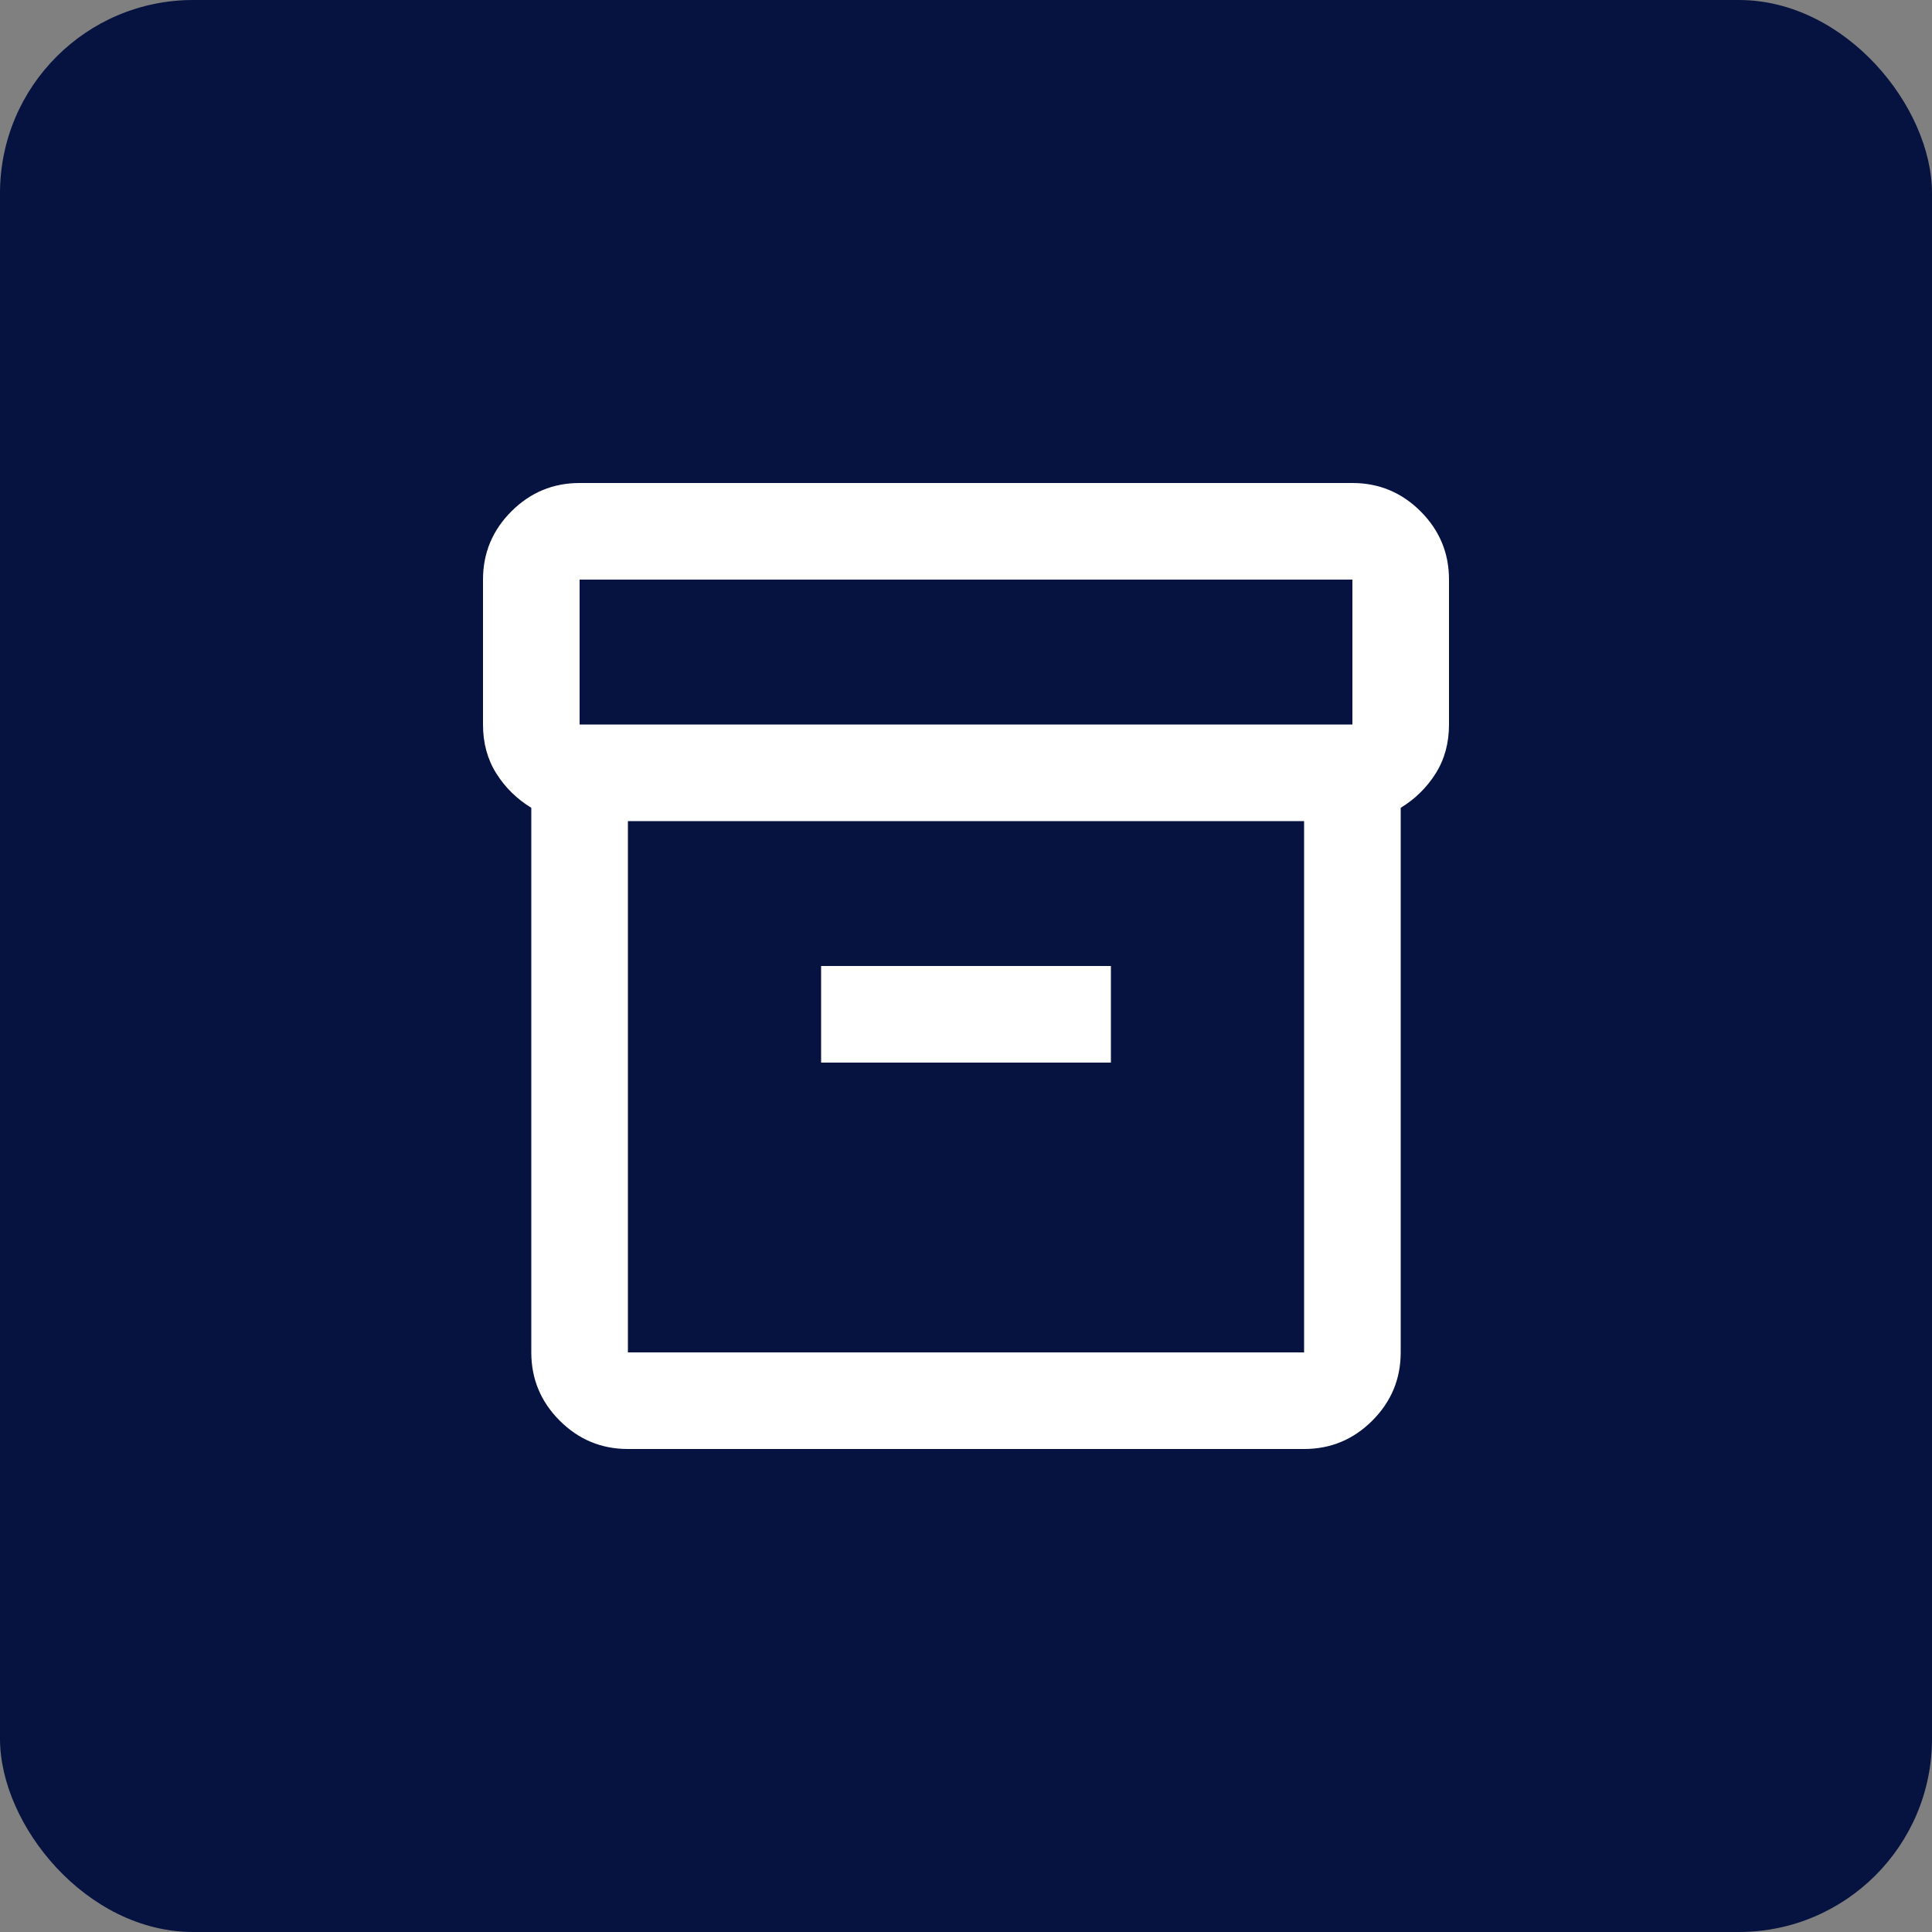 <?xml version="1.0" encoding="UTF-8"?>
<svg xmlns="http://www.w3.org/2000/svg" width="100" height="100" viewBox="0 0 100 100" fill="none">
  <rect x="0" y="0" width="100" height="100" fill="#808080" stroke="none"/>
  <rect width="100" height="100" rx="10" fill="#061340"></rect>
  <mask id="mask0_4423_1163" style="mask-type:alpha" maskUnits="userSpaceOnUse" x="20" y="20" width="60" height="60">
    <rect x="20" y="20" width="60" height="60" fill="#D9D9D9"></rect>
  </mask>
  <g mask="url(#mask0_4423_1163)">
    <path d="M32.5 75C31.125 75 29.948 74.51 28.969 73.531C27.99 72.552 27.5 71.375 27.5 70V41.812C26.75 41.354 26.146 40.76 25.688 40.031C25.229 39.302 25 38.458 25 37.5V30C25 28.625 25.49 27.448 26.469 26.469C27.448 25.49 28.625 25 30 25H70C71.375 25 72.552 25.49 73.531 26.469C74.51 27.448 75 28.625 75 30V37.5C75 38.458 74.771 39.302 74.312 40.031C73.854 40.76 73.25 41.354 72.5 41.812V70C72.5 71.375 72.01 72.552 71.031 73.531C70.052 74.51 68.875 75 67.5 75H32.5ZM32.5 42.5V70H67.5V42.5H32.5ZM30 37.5H70V30H30V37.5ZM42.5 55H57.5V50H42.5V55Z" fill="white"></path>
  </g>
</svg>
